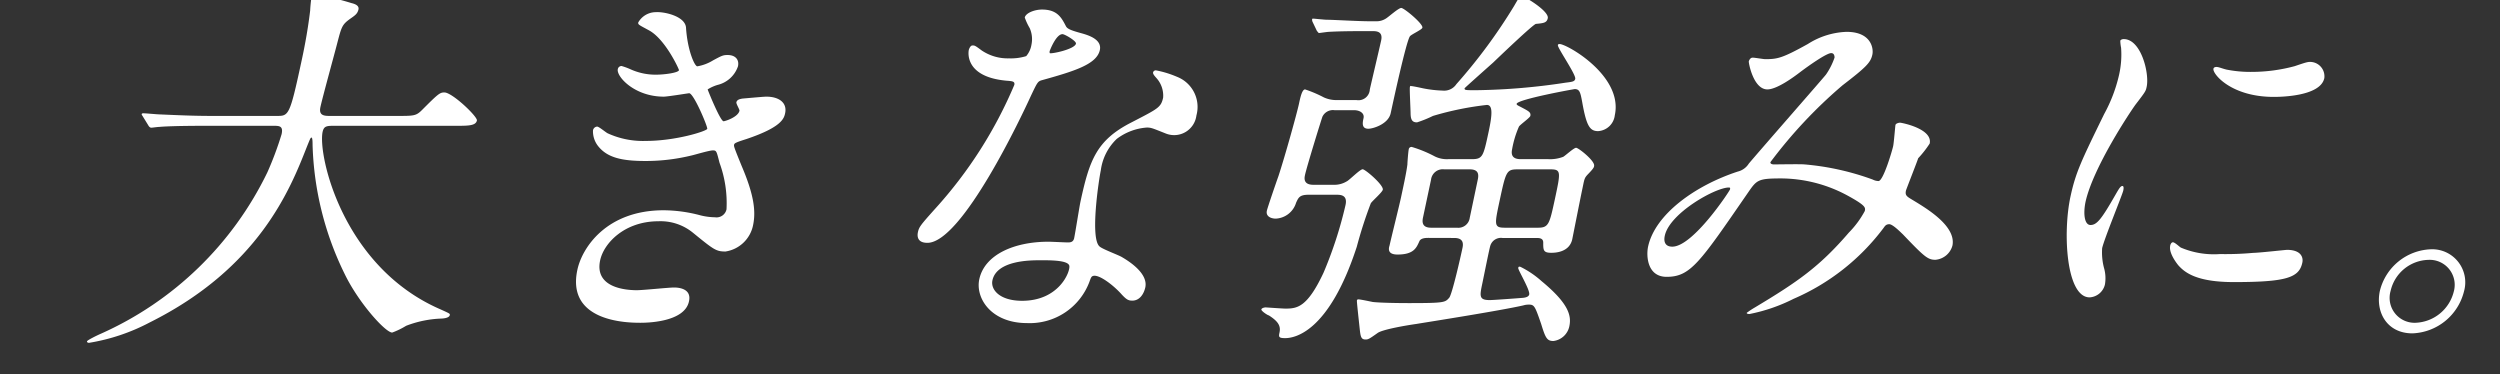 <svg xmlns="http://www.w3.org/2000/svg" viewBox="0 0 314 47"><rect x="0" y="0" width="314" height="47" fill="#333333" stroke="none"/><defs><style>.cls-1{fill:#fff;}.cls-2{fill:none;}</style></defs><g id="レイヤー_1" data-name="レイヤー 1"><path class="cls-1" d="M26,15.8c-4.19,0-5.54.1-6,.14-.19,0-.88.1-1,.1s-.27-.1-.37-.29l-.67-1.09c-.14-.24-.18-.24-.16-.33s.11-.1.21-.1c.33,0,1.77.14,2.06.14,2.31.1,4.24.19,6.47.19h8.23c1.48,0,1.62,0,3.06-6.7.25-1.14.79-3.67,1.13-6.57,0-.28.11-1.38.16-1.62s.08-.38.37-.38A34.54,34.54,0,0,1,44.15.39c.59.14,1,.38.86.86s-.38.66-1,1.09c-1.06.76-1.11,1-1.69,3.23-.32,1.24-1.84,6.76-2.08,7.9s.62,1.09,1.38,1.09h8.23c2.19,0,2.42,0,3.21-.8,1.95-1.95,2.18-2.15,2.75-2.15,1,0,4.19,3.05,4.09,3.52-.14.67-1.09.67-2.66.67H42.07c-1,0-1.38,0-1.55.76-.62,2.9,2.52,17,14.84,22.31,1.17.53,1.17.53,1.13.72s-.32.38-1,.42a13.59,13.59,0,0,0-4.48.91,9.7,9.7,0,0,1-1.75.85c-.86,0-4.27-3.8-6-7.42a39.17,39.17,0,0,1-4-16.12c0-.29,0-.95-.13-.95s-.17.14-.58,1.14c-2.09,5.33-6,15.22-19.73,22.07a24.78,24.78,0,0,1-7.64,2.57c-.1,0-.28-.05-.25-.19s1.2-.72,1.73-.95A42.43,42.43,0,0,0,33.58,21.65a41,41,0,0,0,1.79-4.8c.23-1.05-.3-1.05-1.06-1.05Z"/><path class="cls-1" d="M86.16,3.43c.18,2.9,1.09,4.9,1.42,4.9a5.49,5.49,0,0,0,2-.76c1.07-.57,1.23-.66,1.81-.66,1,0,1.48.61,1.3,1.42a3.59,3.59,0,0,1-2.54,2.33,4.94,4.94,0,0,0-1.27.57c.21.58,1.62,4,2,4,.19,0,1.83-.52,2-1.33,0-.19-.43-.86-.39-1.05.08-.38.57-.43.77-.47,1.74-.15,2.71-.24,3-.24,1.57,0,2.64.76,2.35,2.09-.14.67-.47,1.76-4.88,3.24-1.33.42-1.49.52-1.53.71s0,.33.95,2.66c1.55,3.62,1.81,5.71,1.43,7.47a4.17,4.17,0,0,1-3.46,3.28c-1.19,0-1.47-.23-4.1-2.37a6.42,6.42,0,0,0-4.31-1.43c-4.28,0-6.87,2.76-7.33,4.9-.76,3.52,3.37,3.76,4.61,3.76.76,0,4-.34,4.68-.34s2.2.19,1.87,1.72C86,40.54,81,40.54,80.45,40.54c-1.38,0-9.37,0-7.93-6.66.59-2.76,3.65-7.47,10.83-7.47A18.23,18.23,0,0,1,87.8,27a7.93,7.93,0,0,0,2,.29,1.28,1.28,0,0,0,1.45-1,14.74,14.74,0,0,0-.88-5.85C90,19,90,18.89,89.54,18.89s-2.21.53-2.61.62a24.22,24.22,0,0,1-5.86.71c-2.85,0-4.72-.38-5.89-1.8a3,3,0,0,1-.7-2.05A.57.57,0,0,1,75,15.9c.24,0,1.12.76,1.34.85a10.64,10.64,0,0,0,4.79.95c3.75,0,7.64-1.23,7.7-1.52s-1.7-4.47-2.27-4.47c-.1,0-2.71.43-3.19.43-3.71,0-6-2.57-5.77-3.47a.48.48,0,0,1,.47-.38,8.45,8.45,0,0,1,1.14.42,7.62,7.62,0,0,0,3.14.67c1.14,0,2.86-.24,2.93-.57,0-.14-1.73-3.9-3.77-5-1.23-.67-1.41-.72-1.34-1a2.54,2.54,0,0,1,2.13-1.28C83.36,1.44,86,2,86.16,3.43Z"/><path class="cls-1" d="M129.55,5.62a3.41,3.41,0,0,0-.22-2.09,7.42,7.42,0,0,1-.62-1.33c.13-.57,1.22-1,2.17-1,1.9,0,2.44,1,3,2.09.17.33.6.52,2,.9.85.24,2.55.77,2.26,2.1-.39,1.8-3.24,2.66-7.34,3.8-.46.15-.53.29-1.32,1.95-1.08,2.38-8.64,18.46-13,18.46-1.29,0-1.29-.86-1.19-1.33.14-.67.34-.91,2.21-3a54.81,54.81,0,0,0,9.9-15.51c.09-.43-.23-.47-.94-.52-5.5-.48-4.79-3.81-4.78-3.86s.17-.57.46-.57.32,0,1.15.62a5.86,5.86,0,0,0,3.45,1,6.52,6.52,0,0,0,2.15-.28A2.91,2.91,0,0,0,129.55,5.62Zm7.28,29.78A8,8,0,0,1,129,40.58c-4.52,0-6.51-3.14-6-5.51.67-3.1,4.4-4.71,8.68-4.71.38,0,2.12.09,2.45.09s.67-.05.78-.52c.15-.71.65-3.9.79-4.57,1.13-5.23,2-7.75,6.44-10,3.32-1.72,3.68-1.86,3.95-3.1a3.29,3.29,0,0,0-.81-2.42c-.34-.38-.49-.57-.45-.76a.35.35,0,0,1,.38-.24,12.72,12.72,0,0,1,2.63.81,4.06,4.06,0,0,1,2.43,4.85,2.82,2.82,0,0,1-3.82,2.28c-1.67-.66-1.84-.76-2.41-.76a7.08,7.08,0,0,0-3.78,1.43,6.66,6.66,0,0,0-2,3.95c-.25,1.19-1.37,8.56-.15,9.56.35.33,2.42,1.09,2.8,1.33.89.52,3.32,2.05,2.94,3.81-.18.8-.69,1.66-1.64,1.66-.48,0-.73-.14-1.31-.76-1-1.14-2.91-2.62-3.64-2.33C137.07,34.73,137,34.92,136.83,35.4Zm-6.26-2.71c-1.1,0-5.38,0-5.92,2.52-.25,1.14.87,2.57,3.73,2.57,4.61,0,6.05-3.62,5.93-4.38S131.66,32.69,130.57,32.69Zm4.57-27.21c.07-.33-1.41-1.19-1.69-1.19-.81,0-1.56,2-1.6,2.09a.44.44,0,0,0,0,.29C132,6.81,135,6.19,135.14,5.48Z"/><path class="cls-1" d="M164.35,24.46c-1.14,0-1.27.38-1.56,1a2.81,2.81,0,0,1-2.56,2c-.52,0-1.28-.24-1.11-1,.08-.38,1.21-3.67,1.45-4.33.83-2.52,2.31-7.85,2.58-9.09.17-.81.39-1.81.77-1.81a15.49,15.49,0,0,1,2.35,1,3.78,3.78,0,0,0,1.59.34h2.52a1.43,1.43,0,0,0,1.67-1.34c.19-.85,1.2-5.13,1.42-6.13s-.36-1.19-1-1.19h-.95c-1.19,0-3.05,0-4.64.09-.14,0-1.17.15-1.22.15s-.19-.19-.27-.29l-.52-1.09a.66.66,0,0,1-.07-.34c0-.09.06-.09.16-.09s1.4.14,1.68.14c.8,0,3.91.19,5.34.19h1a2.13,2.13,0,0,0,1.07-.33C174.39,2.15,175.64,1,176,1s2.76,2,2.65,2.47c0,.24-1.42.86-1.57,1.1-.48.71-2.11,8.27-2.41,9.65s-2.23,1.95-2.8,1.95c-.85,0-.75-.71-.61-1.33s-.47-1-1.18-1h-2.47a1.46,1.46,0,0,0-1.51.81c-.1.24-2,6.37-2.2,7.37-.14.62,0,1.19,1.07,1.19h2.52a3,3,0,0,0,1.66-.43c.32-.14,1.66-1.52,2-1.52s2.66,2,2.53,2.57c-.07.33-1.35,1.43-1.51,1.71A54.56,54.56,0,0,0,170.41,31c-3.52,10.8-7.85,11.47-9,11.47-.85,0-.81-.19-.7-.72.18-.85-.22-1.42-1.35-2.14-.13,0-1-.57-.93-.76s.44-.24.53-.24,2.11.15,2.49.15c1.47,0,2.74-.15,4.77-4.47A50.88,50.88,0,0,0,169,25.74c.28-1.28-.67-1.28-1.15-1.28Zm15.05,5.42c-.28,0-1,0-1.15.48-.35.76-.68,1.61-2.72,1.61-1.29,0-1.12-.76-1-1.14.18-.85,1.24-5.09,1.45-6.09s.66-3,.79-4.09c0-.23.1-1.57.17-1.9a.34.34,0,0,1,.39-.29,15.55,15.55,0,0,1,2.89,1.19,3.4,3.4,0,0,0,1.69.34h2.94c1.38,0,1.46-.34,2.12-3.43.47-2.19.54-3.38-.22-3.38a38.4,38.4,0,0,0-6.77,1.38,14.8,14.8,0,0,1-2,.81c-.57,0-.79-.28-.81-1.09,0-.52-.14-3.09-.09-3.33s.08-.14.13-.14c.24,0,1.28.23,1.51.28a14.93,14.93,0,0,0,2.5.29,1.84,1.84,0,0,0,1.7-.81,67.81,67.81,0,0,0,7.24-9.8c.69-1.19.76-1.29.9-1.29.33,0,3.54,1.91,3.34,2.81-.12.57-.51.62-1.48.71-.3,0-4.59,4.1-5.38,4.86-.53.47-3.58,3.18-3.59,3.23,0,.24.09.24,1.47.24a80,80,0,0,0,11.24-.95c.83-.1,1.12-.14,1.19-.48.12-.52-2.25-3.9-2.18-4.23,0-.14.18-.14.22-.14.91,0,8,4,6.93,8.94a2.25,2.25,0,0,1-2.1,2c-1.05,0-1.47-.67-2-3.67-.22-1.19-.32-1.61-.93-1.61-.1,0-7.18,1.28-7.3,1.85,0,.1,0,.14.49.38,1,.53,1.33.67,1.23,1.14-.06.24-1.29,1.1-1.43,1.34a12.36,12.36,0,0,0-.86,2.85c-.12.57-.07,1.24,1.07,1.24h3.47a4.61,4.61,0,0,0,1.87-.29c.21-.09,1.34-1.14,1.63-1.14s2.4,1.66,2.26,2.28c0,.19-.18.43-.73,1s-.47.62-.81,2.19c-.18.86-1,5-1.2,6-.36,1.72-2.27,1.72-2.65,1.72-1,0-1-.34-1-1.29,0-.57-.54-.57-.87-.57h-4.24a1.4,1.4,0,0,0-1.53.95c-.1.24-.85,4-1,4.71-.34,1.62-.46,2.14.92,2.14.48,0,3.67-.24,4.15-.28s.76-.19.81-.43c.12-.57-1.43-3.09-1.38-3.33s.18-.14.27-.14a11.77,11.77,0,0,1,2.66,1.8c3.47,2.86,3.76,4.38,3.49,5.67a2.34,2.34,0,0,1-2,1.85c-.81,0-1-.38-1.54-2.14-.76-2.19-.85-2.43-1.52-2.43a2.34,2.34,0,0,0-.73.1c-2.91.66-11.42,2-13.44,2.33-1,.14-4.24.67-4.86,1.14-1.07.76-1.18.81-1.51.81-.57,0-.63-.38-.74-1.43s-.37-3.33-.34-3.47a.16.16,0,0,1,.17-.14c.29,0,1.56.28,1.83.33.93.1,2.92.14,4.58.14,4.43,0,4.49-.09,5-.66.37-.38,1.47-5.28,1.65-6.14.11-.47.3-1.38-1-1.38Zm2-8.61a1.48,1.48,0,0,0-1.66,1.29l-1,4.71c-.1.47-.24,1.33,1,1.33H183a1.44,1.44,0,0,0,1.6-1.24l1-4.76c.16-.71.1-1.33-1-1.33Zm9.18,0c-1.38,0-1.45.33-2.23,3.95-.64,3-.73,3.38.65,3.38h4.19c1.33,0,1.43-.48,2.11-3.62.71-3.33.8-3.71-.54-3.71Z"/><path class="cls-1" d="M230,6.67c-.62,0-3,1.71-3.89,2.38-.74.57-2.9,2.18-4.13,2.18-1.76,0-2.37-3.37-2.33-3.52s.19-.47.48-.47,1.34.19,1.57.19c1.53,0,2.12-.1,5.36-1.9A9.65,9.65,0,0,1,231.93,4c3.14,0,3.4,2.14,3.24,2.85-.21,1-.76,1.57-3.73,3.85a59.19,59.19,0,0,0-9.07,9.66c-.05.24.27.29.41.29.62,0,3.3-.05,3.86,0a33,33,0,0,1,8.57,1.9,1.68,1.68,0,0,0,.73.19c.61,0,1.74-3.9,1.84-4.38s.25-2.47.29-2.66.39-.29.58-.29,4.12.76,3.72,2.62a13.08,13.08,0,0,1-1.45,1.85c0,.1-1.5,3.91-1.53,4.05-.14.62.12.76.84,1.19,1.64,1,5.48,3.23,5,5.71a2.42,2.42,0,0,1-2.15,1.8c-.95,0-1.39-.38-4.11-3.23-.08-.05-1.2-1.24-1.68-1.24s-.59.33-.79.57a27.91,27.91,0,0,1-11.22,8.8,21.42,21.42,0,0,1-5.54,1.91c-.05,0-.38,0-.35-.15a10.47,10.47,0,0,1,1-.66c5.41-3.24,8.15-5.14,11.83-9.42a11.78,11.78,0,0,0,2-2.71c.09-.43.15-.67-2.19-1.95a17.69,17.69,0,0,0-8.29-2.14c-3,0-3.09.19-4.27,1.9-6,8.7-7.15,10.46-10.14,10.46-2.43,0-2.58-2.61-2.33-3.8.88-4.05,5.89-7.66,11.26-9.42a2.27,2.27,0,0,0,1.39-1c1.48-1.76,9.36-10.75,9.69-11.18a8.6,8.6,0,0,0,1.08-2.14C230.42,7,230.35,6.67,230,6.67ZM209.1,29.6c-.18.8.08,1.38.94,1.38,2.61,0,7.21-7,7.25-7.19s0-.24-.14-.24C215.44,23.55,209.7,26.79,209.1,29.6Z"/><path class="cls-1" d="M262.57,28.26c.8,0,1.39-.76,3.08-3.71.46-.8.68-1.19.92-1.19s.13.48.11.58c-.11.52-2.4,6.08-2.65,7.23a7.7,7.7,0,0,0,.23,2.47,4.67,4.67,0,0,1,.12,2.09,2.1,2.1,0,0,1-1.92,1.62c-2.95,0-3.39-8.09-2.41-12.65.66-3.05,1.33-4.43,4.23-10.37a18.94,18.94,0,0,0,1.88-4.95A11.51,11.51,0,0,0,266.41,6a4.93,4.93,0,0,1-.1-.85c0-.15.24-.24.43-.24,2.19,0,3.25,4.33,2.88,6-.11.52-.12.57-1.37,2.19-.74,1-5.38,8-6.31,12.27C261.64,26.84,261.8,28.26,262.57,28.26ZM289.17,33c-.4,1.86-1.95,2.43-8.6,2.43-4.67,0-6.17-1.19-7-2.14-.19-.24-1.16-1.48-1-2.38,0-.1.11-.48.35-.48s.82.57,1,.67a10.64,10.64,0,0,0,4.92.81,38.65,38.65,0,0,0,4.17-.15c.67,0,4.07-.38,4.26-.38C289.14,31.4,289.3,32.45,289.17,33Zm2.76-23.17c-.51,2.34-5.78,2.34-6.35,2.34-5.38,0-7.7-2.91-7.57-3.52,0-.1.1-.24.38-.24s.68.19,1.26.33a15.33,15.33,0,0,0,3.18.29,20.76,20.76,0,0,0,5.38-.72c1.54-.52,1.7-.57,2.16-.52A1.81,1.81,0,0,1,291.93,9.85Z"/><path class="cls-1" d="M309.48,36.59A6.94,6.94,0,0,1,303,41.87c-3.19,0-4.66-2.66-4.09-5.33a6.86,6.86,0,0,1,6.41-5.23A4.15,4.15,0,0,1,309.48,36.59Zm-9.22-.05a3.13,3.13,0,0,0,3.14,4,5.15,5.15,0,0,0,4.79-3.9,3.14,3.14,0,0,0-3.19-4A5,5,0,0,0,300.26,36.54Z"/><rect id="_スライス_" data-name="&lt;スライス&gt;" class="cls-2" width="314" height="47"/></g></svg>